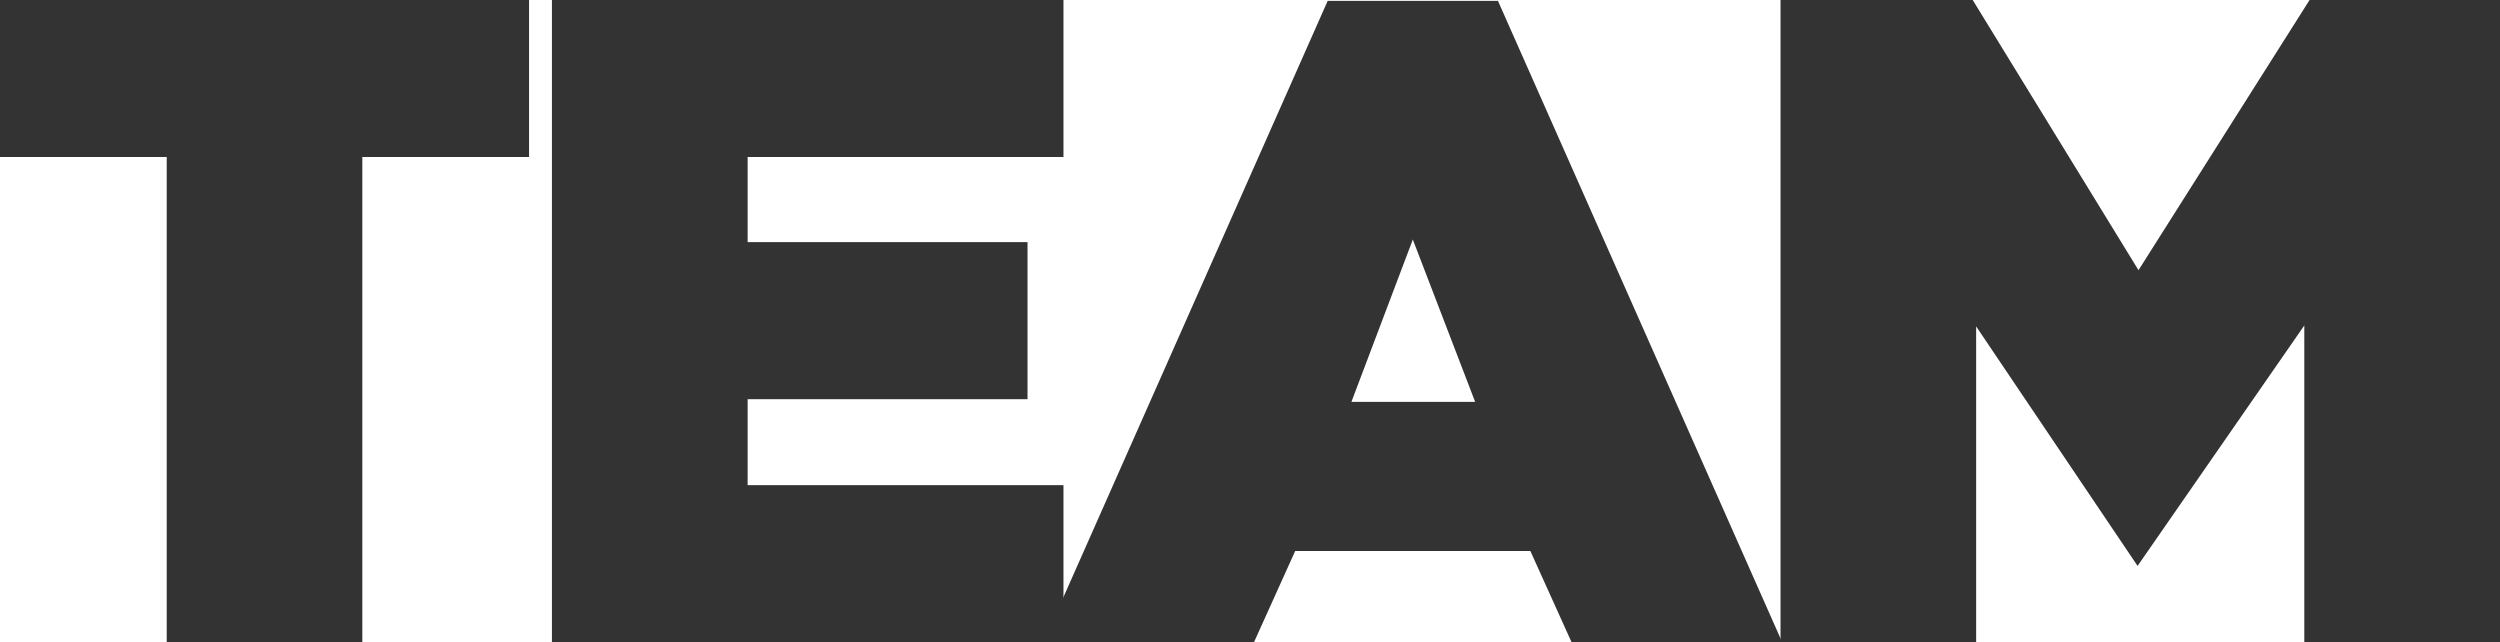 <?xml version="1.0" encoding="UTF-8"?><svg id="Livello_2" xmlns="http://www.w3.org/2000/svg" viewBox="0 0 298.41 76.66"><defs><style>.cls-1{fill:#333;}</style></defs><g id="Livello_1-2"><path class="cls-1" d="M63.15,18.74h-19.9v57.92h-23.35V18.74H0V0h63.15v18.74Z"/><path class="cls-1" d="M89.24,18.74v10.16h33.41v18.75h-33.41v10.26h37.7v18.75h-61.06V0h61.06v18.74h-37.7Z"/><path class="cls-1" d="M187.59,76.66l-4.92-10.89h-28.07l-4.92,10.89h-25.13L158.48.1h20.32l33.93,76.56h-25.14ZM168.64,28.59l-7.33,19.38h14.77l-7.44-19.38Z"/><path class="cls-1" d="M298.41,0v76.66h-23.36v-37.81l-19.9,28.7-19.27-28.59v37.7h-23.35V0h22.94l19.79,32.25L275.68,0h22.73Z"/></g></svg>